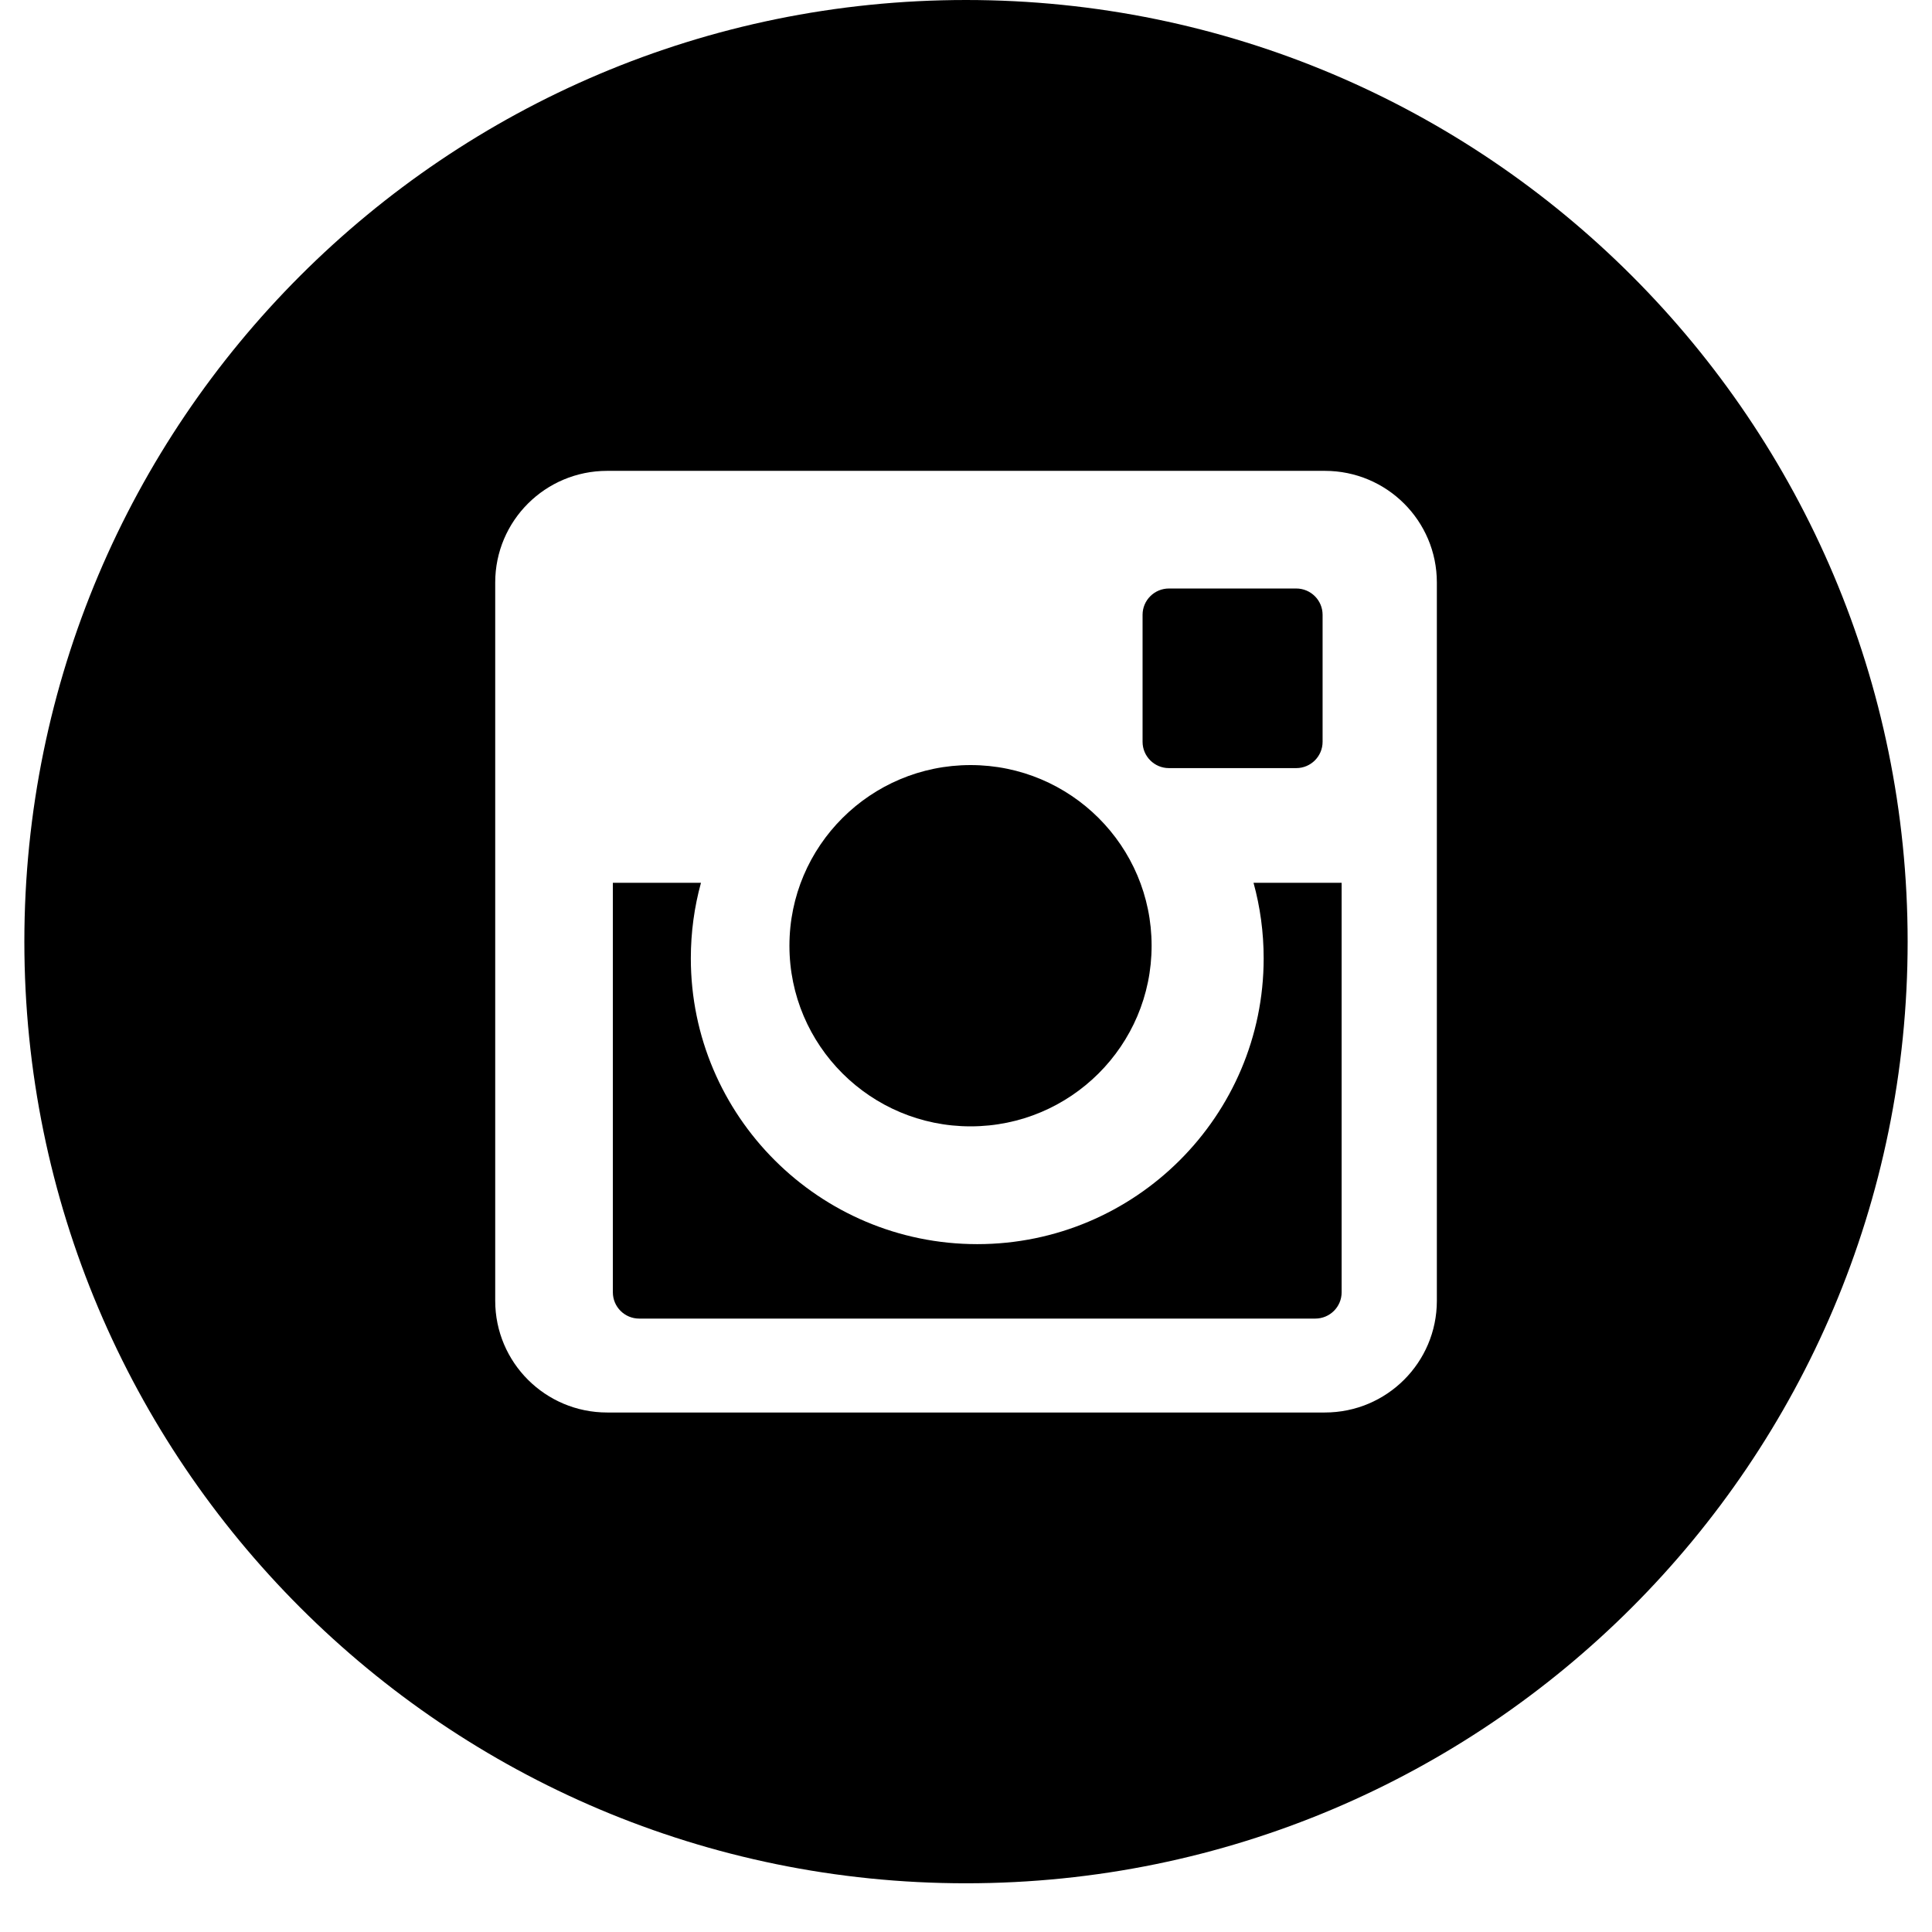 <svg xmlns="http://www.w3.org/2000/svg" width="20" height="20" viewBox="0 0 28 28">
    <g fill-rule="evenodd" transform="translate(.353)">
      <path d="M16.337 13.706C16.337 12.26 15.162 11.088 13.713 11.088 12.264 11.088 11.088 12.26 11.088 13.706 11.088 15.152 12.264 16.324 13.713 16.324 15.162 16.324 16.337 15.152 16.337 13.706zM18.433 11.132C18.644 11.132 18.815 10.961 18.815 10.751L18.815 8.91C18.815 8.7 18.644 8.529 18.433 8.529L16.588 8.529C16.377 8.529 16.206 8.7 16.206 8.91L16.206 10.751C16.206 10.961 16.377 11.132 16.588 11.132L18.433 11.132z"></path>
      <path d="M20.471,18.852 C20.471,19.746 19.745,20.471 18.848,20.471 L8.446,20.471 C7.55,20.471 6.824,19.746 6.824,18.852 L6.824,8.442 C6.824,7.548 7.55,6.824 8.446,6.824 L18.848,6.824 C19.745,6.824 20.471,7.548 20.471,8.442 L20.471,18.852 Z M13.647,0 C6.11,0 0,6.11 0,13.647 C0,21.184 6.11,27.294 13.647,27.294 C21.184,27.294 27.294,21.184 27.294,13.647 C27.294,6.11 21.184,0 13.647,0 L13.647,0 Z"></path>
      <path d="M17.961,13.889 C17.961,16.173 16.099,18.031 13.81,18.031 C11.521,18.031 9.659,16.173 9.659,13.889 C9.659,13.511 9.71,13.143 9.806,12.794 L8.529,12.794 L8.529,18.729 C8.529,18.94 8.7,19.11 8.911,19.11 L18.708,19.11 C18.92,19.11 19.091,18.94 19.091,18.729 L19.091,12.794 L17.814,12.794 C17.91,13.143 17.961,13.511 17.961,13.889"></path>
    </g>
  </svg>
